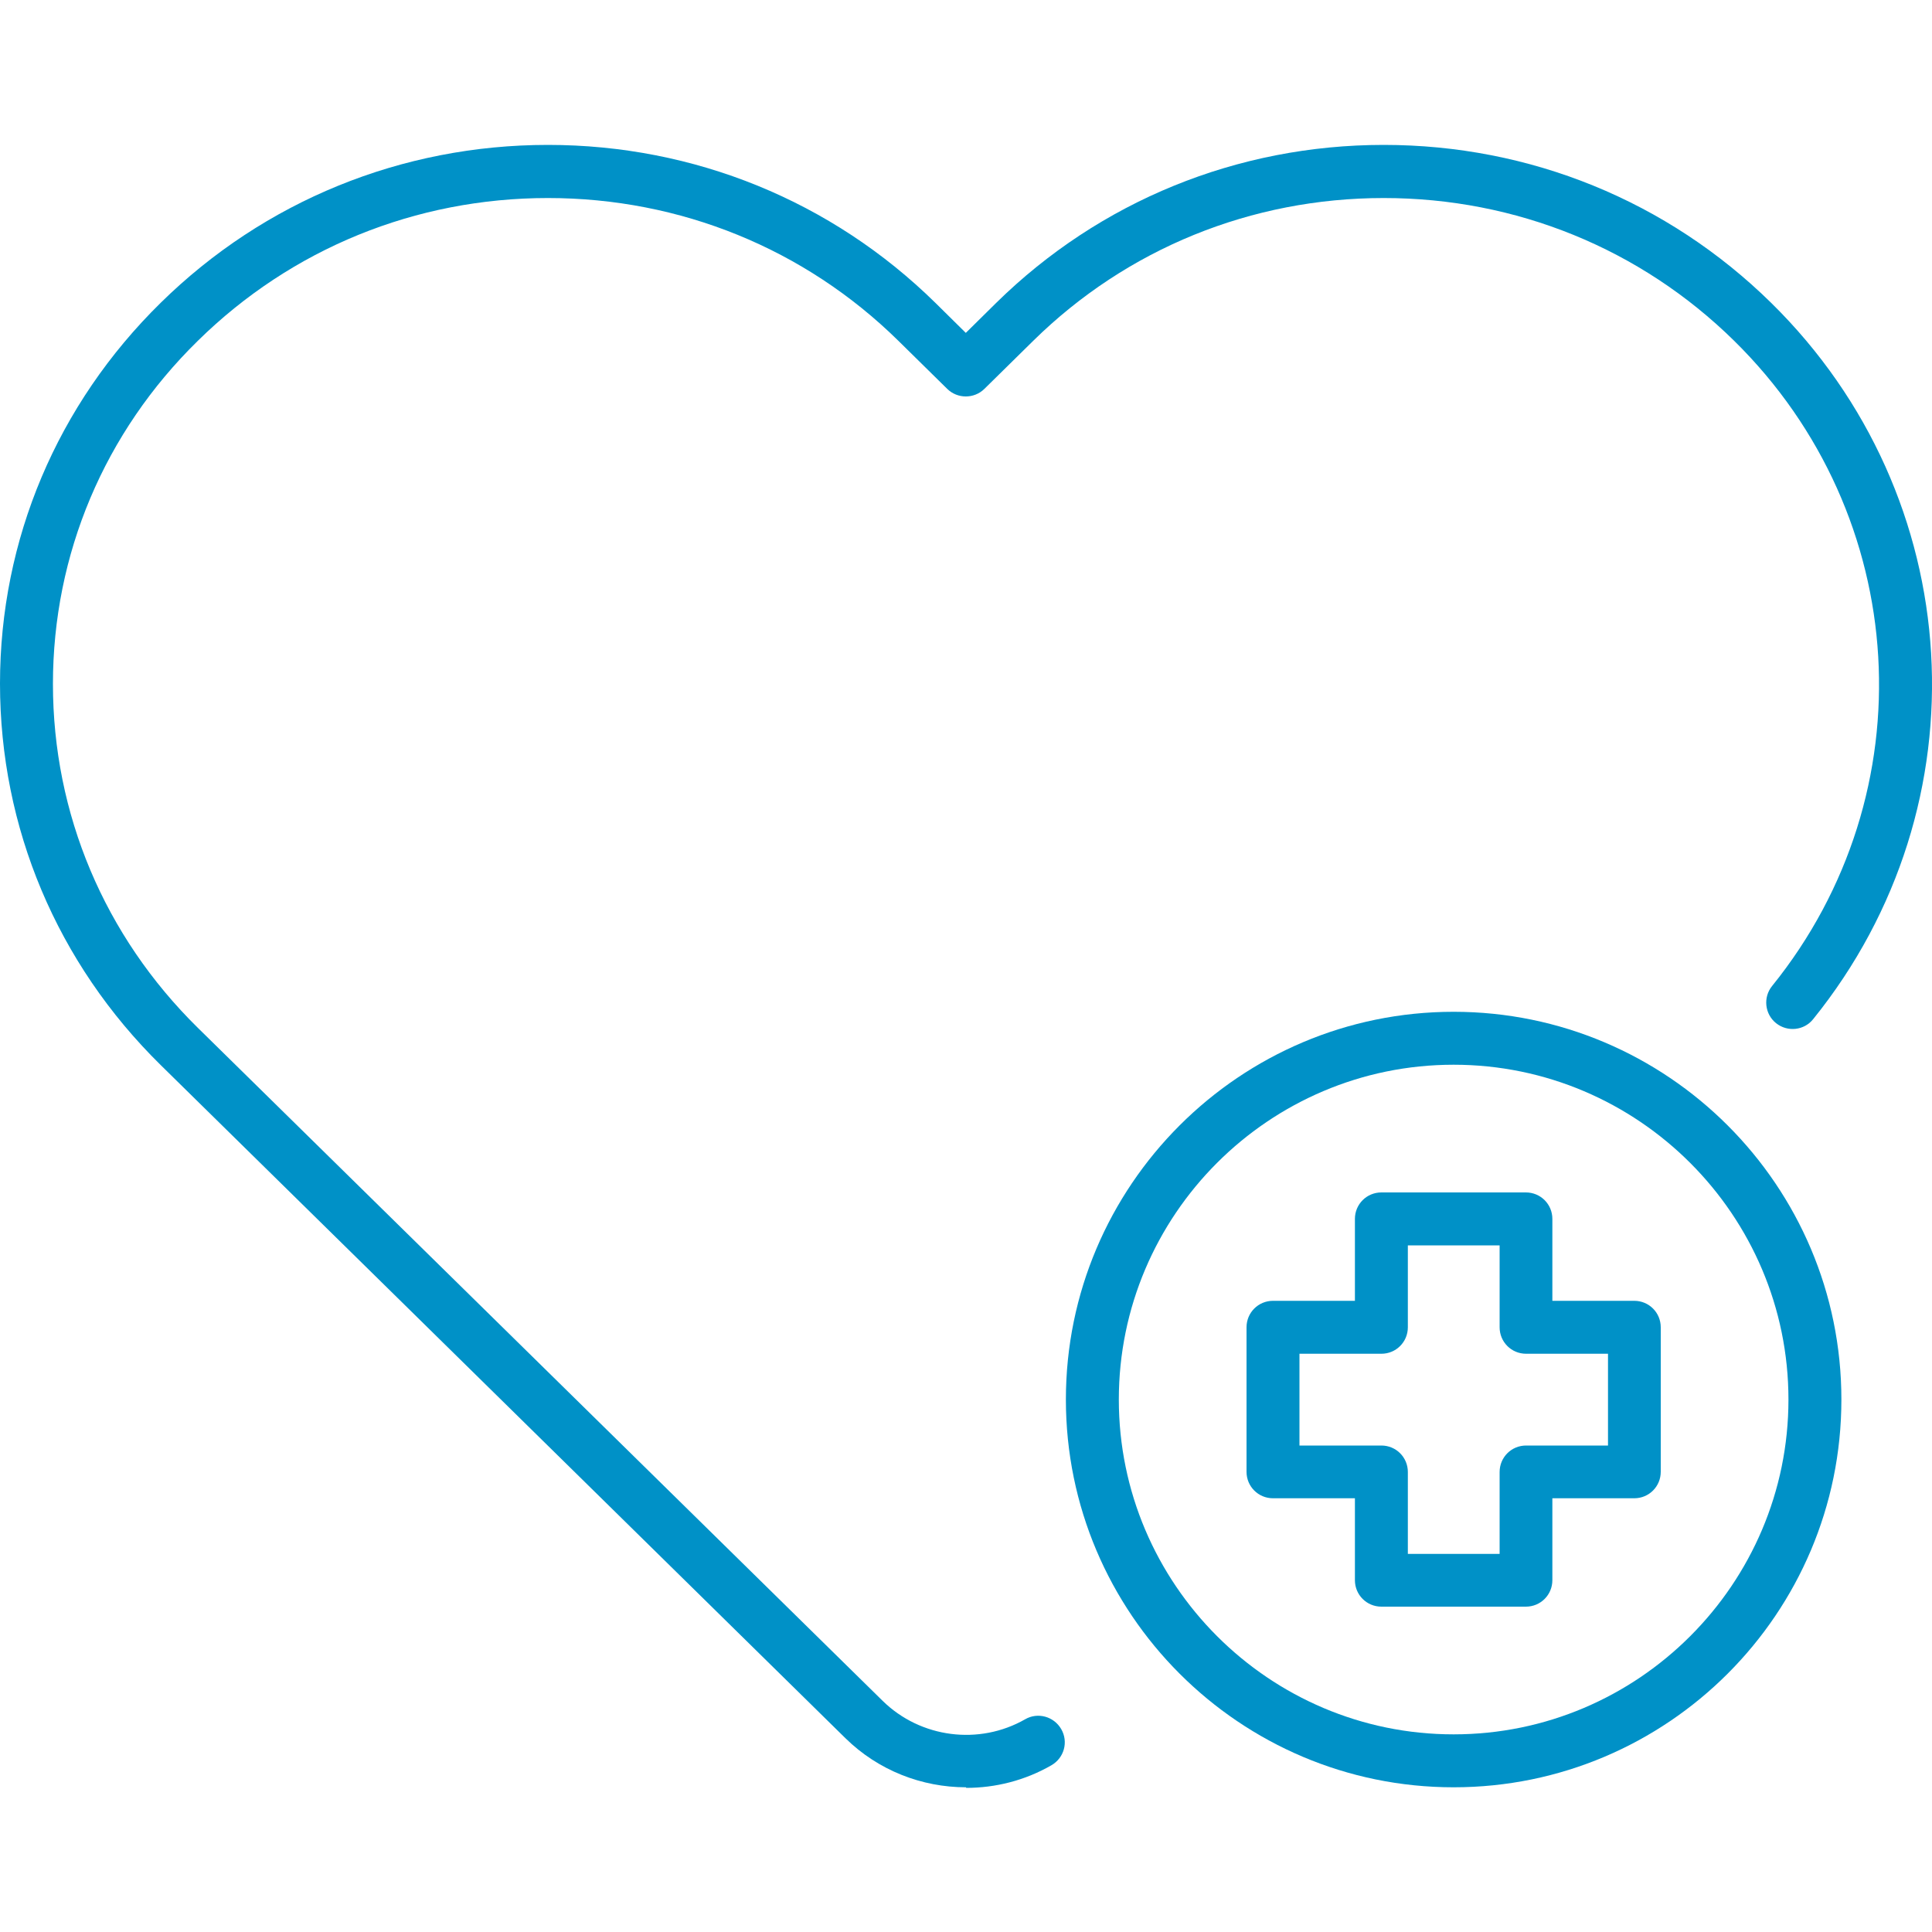 <?xml version="1.0" encoding="UTF-8"?>
<svg id="Calque_1" data-name="Calque 1" xmlns="http://www.w3.org/2000/svg" viewBox="0 0 100 100">
  <defs>
    <style>
      .cls-1 {
        fill: #0091c7;
        stroke-width: 0px;
      }
    </style>
  </defs>
  <path class="cls-1" d="M50,92.51c-2.28,0-4.54-.87-6.24-2.54L8.32,55.13C2.95,49.85,0,42.84,0,35.38c0-7.45,2.96-14.45,8.32-19.71,5.36-5.27,12.48-8.17,20.04-8.17s14.69,2.9,20.06,8.18l1.57,1.55,1.57-1.55c5.36-5.27,12.49-8.18,20.06-8.18s14.69,2.9,20.06,8.18c10.2,10.03,11.14,25.96,2.17,37.07-.47.59-1.33.68-1.92.21-.59-.47-.68-1.34-.21-1.92,8.08-10,7.23-24.36-1.96-33.4-4.85-4.77-11.29-7.39-18.14-7.39s-13.29,2.62-18.14,7.39l-2.53,2.49c-.53.52-1.39.52-1.92,0l-2.53-2.49c-4.85-4.77-11.29-7.39-18.14-7.39s-13.27,2.62-18.12,7.39c-4.84,4.74-7.5,11.05-7.5,17.76,0,6.72,2.66,13.04,7.5,17.8l35.45,34.84c1.96,1.92,4.99,2.31,7.37.95.65-.38,1.49-.15,1.87.51.38.66.15,1.49-.51,1.87-1.37.79-2.9,1.17-4.41,1.17Z"/>
  <g>
    <path class="cls-1" d="M78.98,83.16h-7.48c-.76,0-1.37-.61-1.37-1.37v-4.24h-4.24c-.76,0-1.37-.61-1.37-1.37v-7.48c0-.76.61-1.37,1.37-1.37h4.24v-4.24c0-.76.61-1.37,1.37-1.37h7.48c.76,0,1.37.61,1.37,1.37v4.24h4.24c.76,0,1.37.61,1.37,1.37v7.48c0,.76-.61,1.37-1.37,1.37h-4.24v4.24c0,.76-.61,1.37-1.37,1.37ZM72.87,80.43h4.75v-4.24c0-.76.61-1.37,1.37-1.37h4.24v-4.75h-4.24c-.76,0-1.37-.61-1.37-1.37v-4.24h-4.75v4.24c0,.76-.61,1.37-1.37,1.37h-4.24v4.75h4.24c.76,0,1.37.61,1.37,1.37v4.24Z"/>
    <path class="cls-1" d="M75.24,92.51c-11.07,0-20.07-9-20.07-20.07s9-20.07,20.07-20.07,20.07,9,20.07,20.07-9,20.07-20.07,20.07ZM75.24,55.11c-9.56,0-17.33,7.78-17.33,17.33s7.78,17.33,17.33,17.33,17.33-7.78,17.33-17.33-7.78-17.33-17.33-17.33Z"/>
  </g>
</svg>